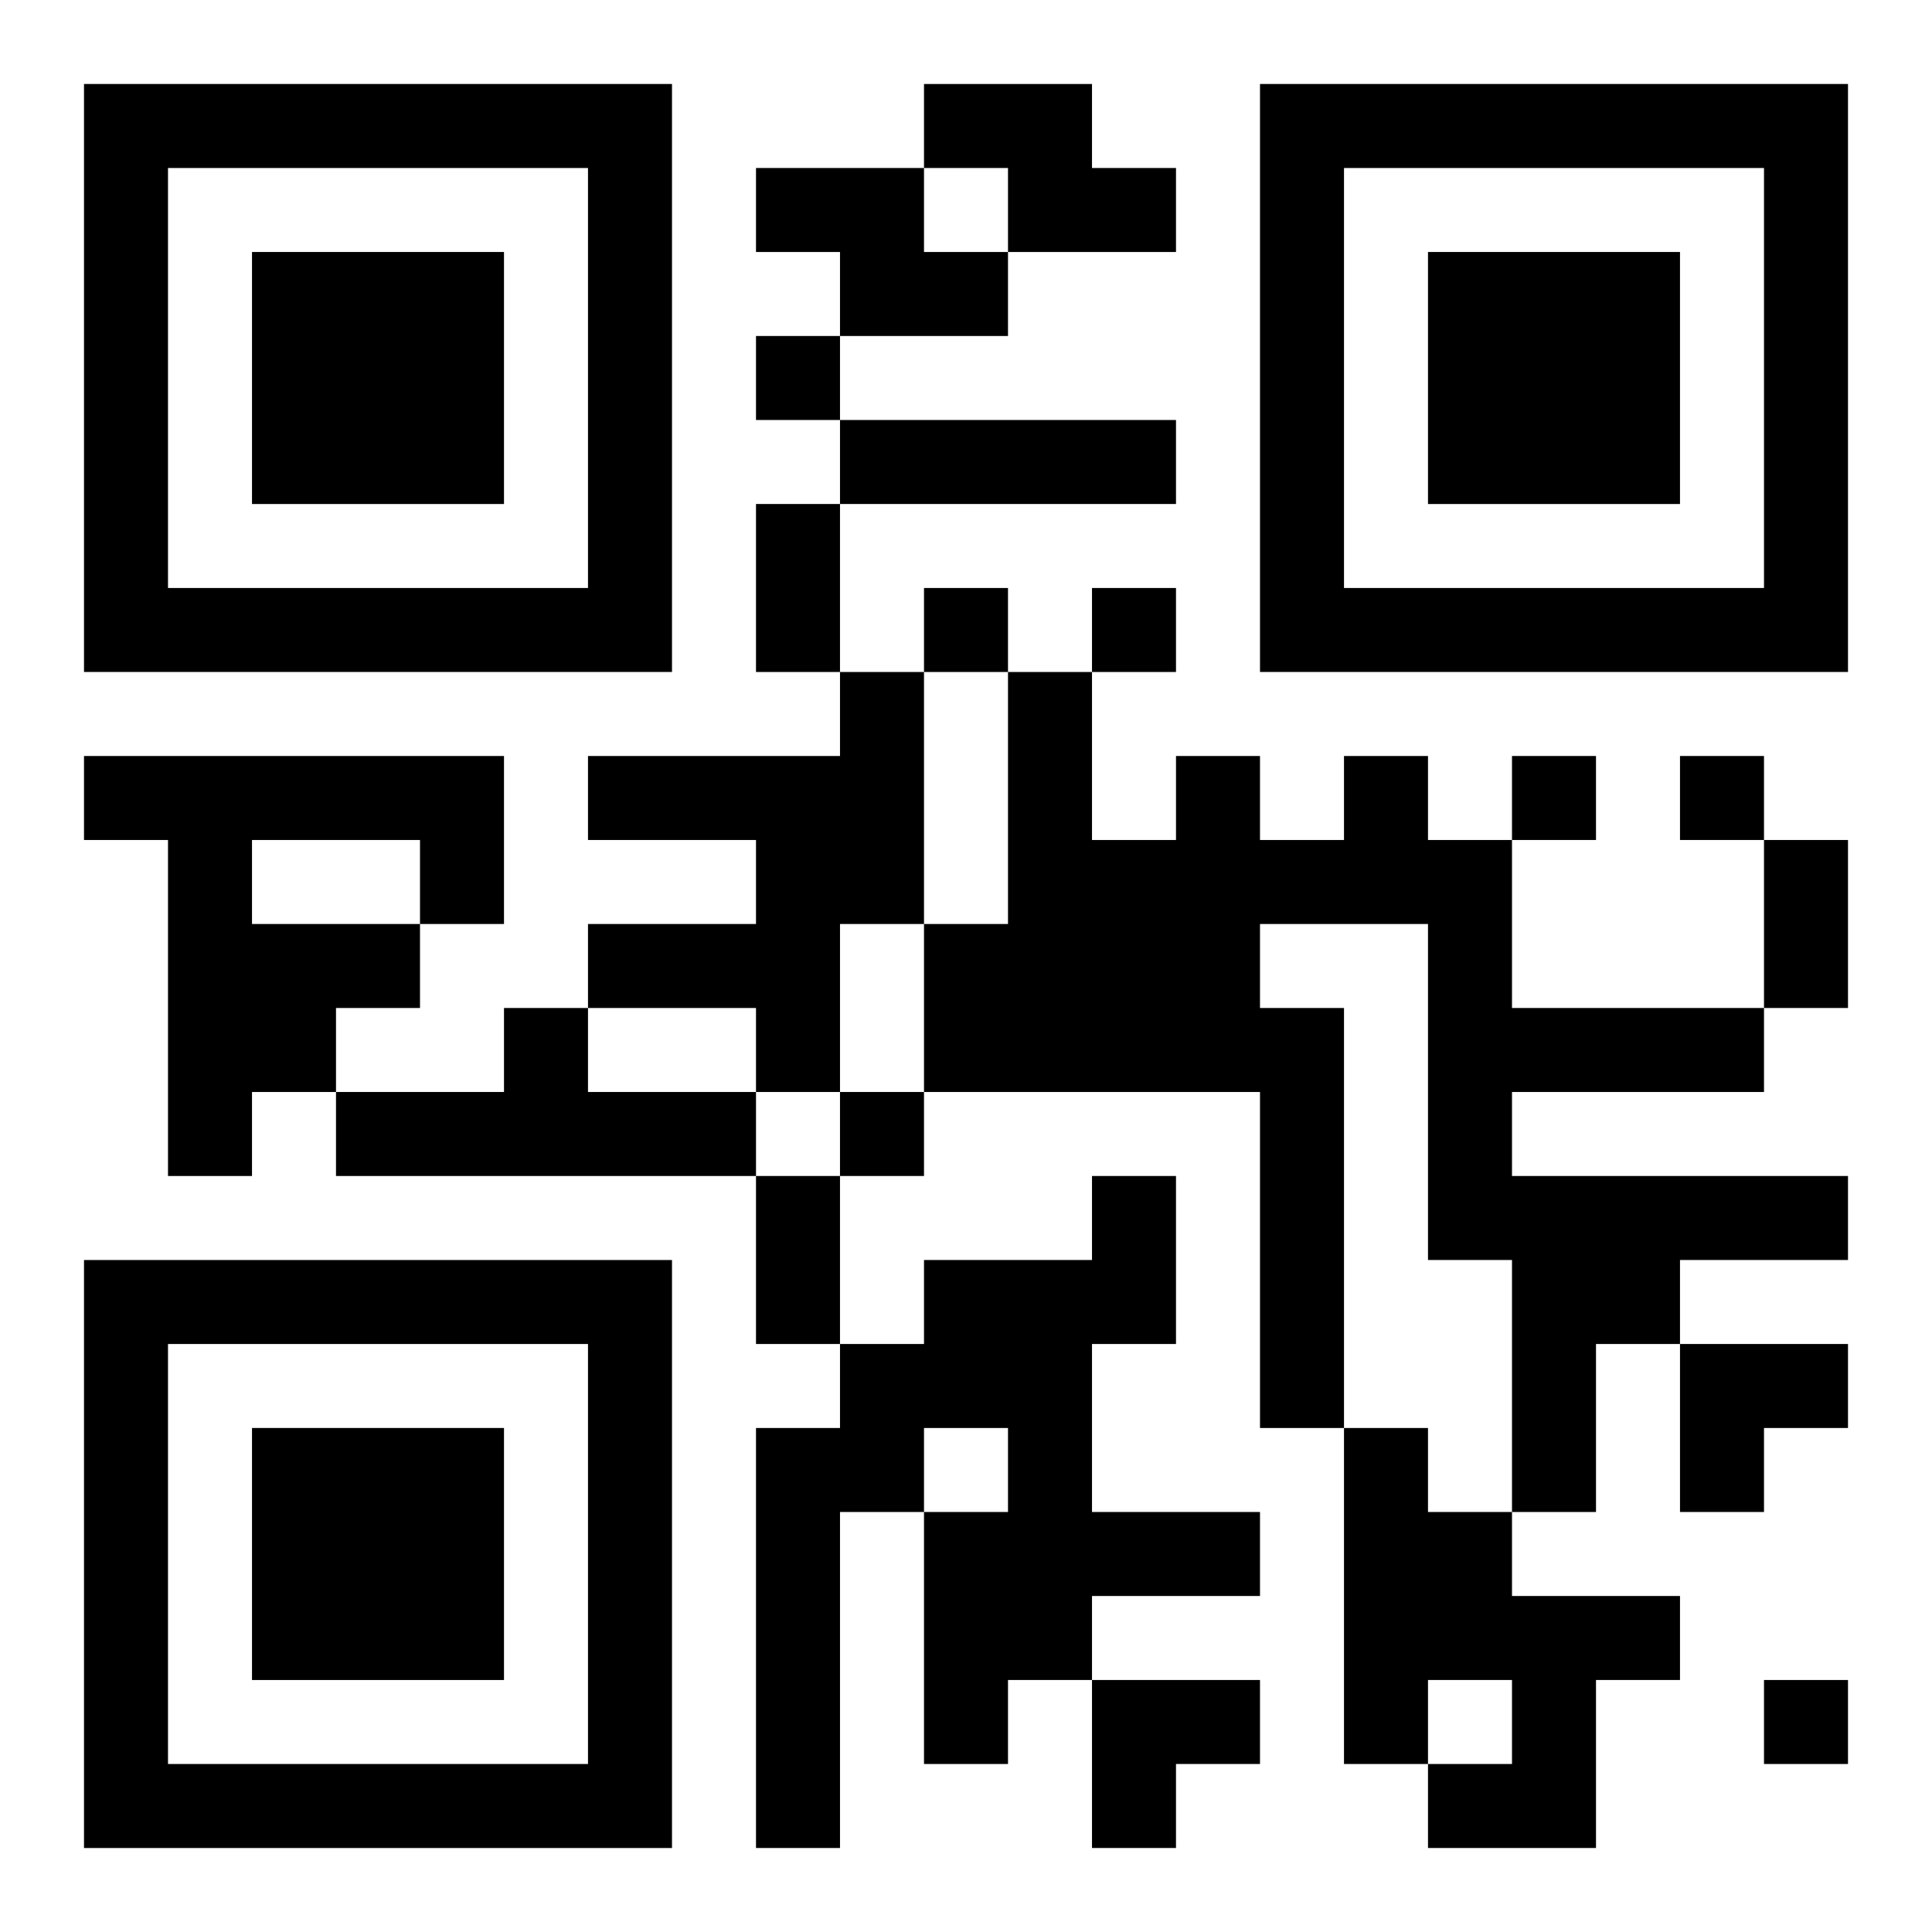 <?xml version="1.0" encoding="UTF-8"?>
<svg width="250" height="250" baseProfile="full" version="1.1" viewBox="-1 -1 23 23" xmlns="http://www.w3.org/2000/svg" xmlns:xlink="http://www.w3.org/1999/xlink"><symbol id="a"><path d="m0 7v7h7v-7h-7zm1 1h5v5h-5v-5zm1 1v3h3v-3h-3z"/></symbol><use y="-7" xlink:href="#a"/><use y="7" xlink:href="#a"/><use x="14" y="-7" xlink:href="#a"/><path d="m10 0h2v1h1v1h-2v-1h-1v-1m-2 1h2v1h1v1h-2v-1h-1v-1m1 3h4v1h-4v-1m0 3h1v3h-1v2h-1v-1h-2v-1h2v-1h-2v-1h3v-1m-9 1h5v2h-1v1h-1v1h-1v1h-1v-4h-1v-1m2 1v1h2v-1h-2m13-1h1v1h1v2h3v1h-3v1h4v1h-2v1h-1v2h-1v-3h-1v-4h-2v1h1v5h-1v-4h-4v-2h1v-3h1v2h1v-1h1v1h1v-1m-10 3h1v1h2v1h-5v-1h2v-1m7 2h1v2h-1v2h2v1h-2v1h-1v1h-1v-3h1v-1h-1v1h-1v4h-1v-5h1v-1h1v-1h2v-1m3 3h1v1h1v1h2v1h-1v2h-2v-1h1v-1h-1v1h-1v-4m-7-13v1h1v-1h-1m2 3v1h1v-1h-1m2 0v1h1v-1h-1m5 2v1h1v-1h-1m2 0v1h1v-1h-1m-10 4v1h1v-1h-1m11 7v1h1v-1h-1m-12-14h1v2h-1v-2m12 4h1v2h-1v-2m-12 4h1v2h-1v-2m11 2h2v1h-1v1h-1zm-7 4h2v1h-1v1h-1z"/></svg>
